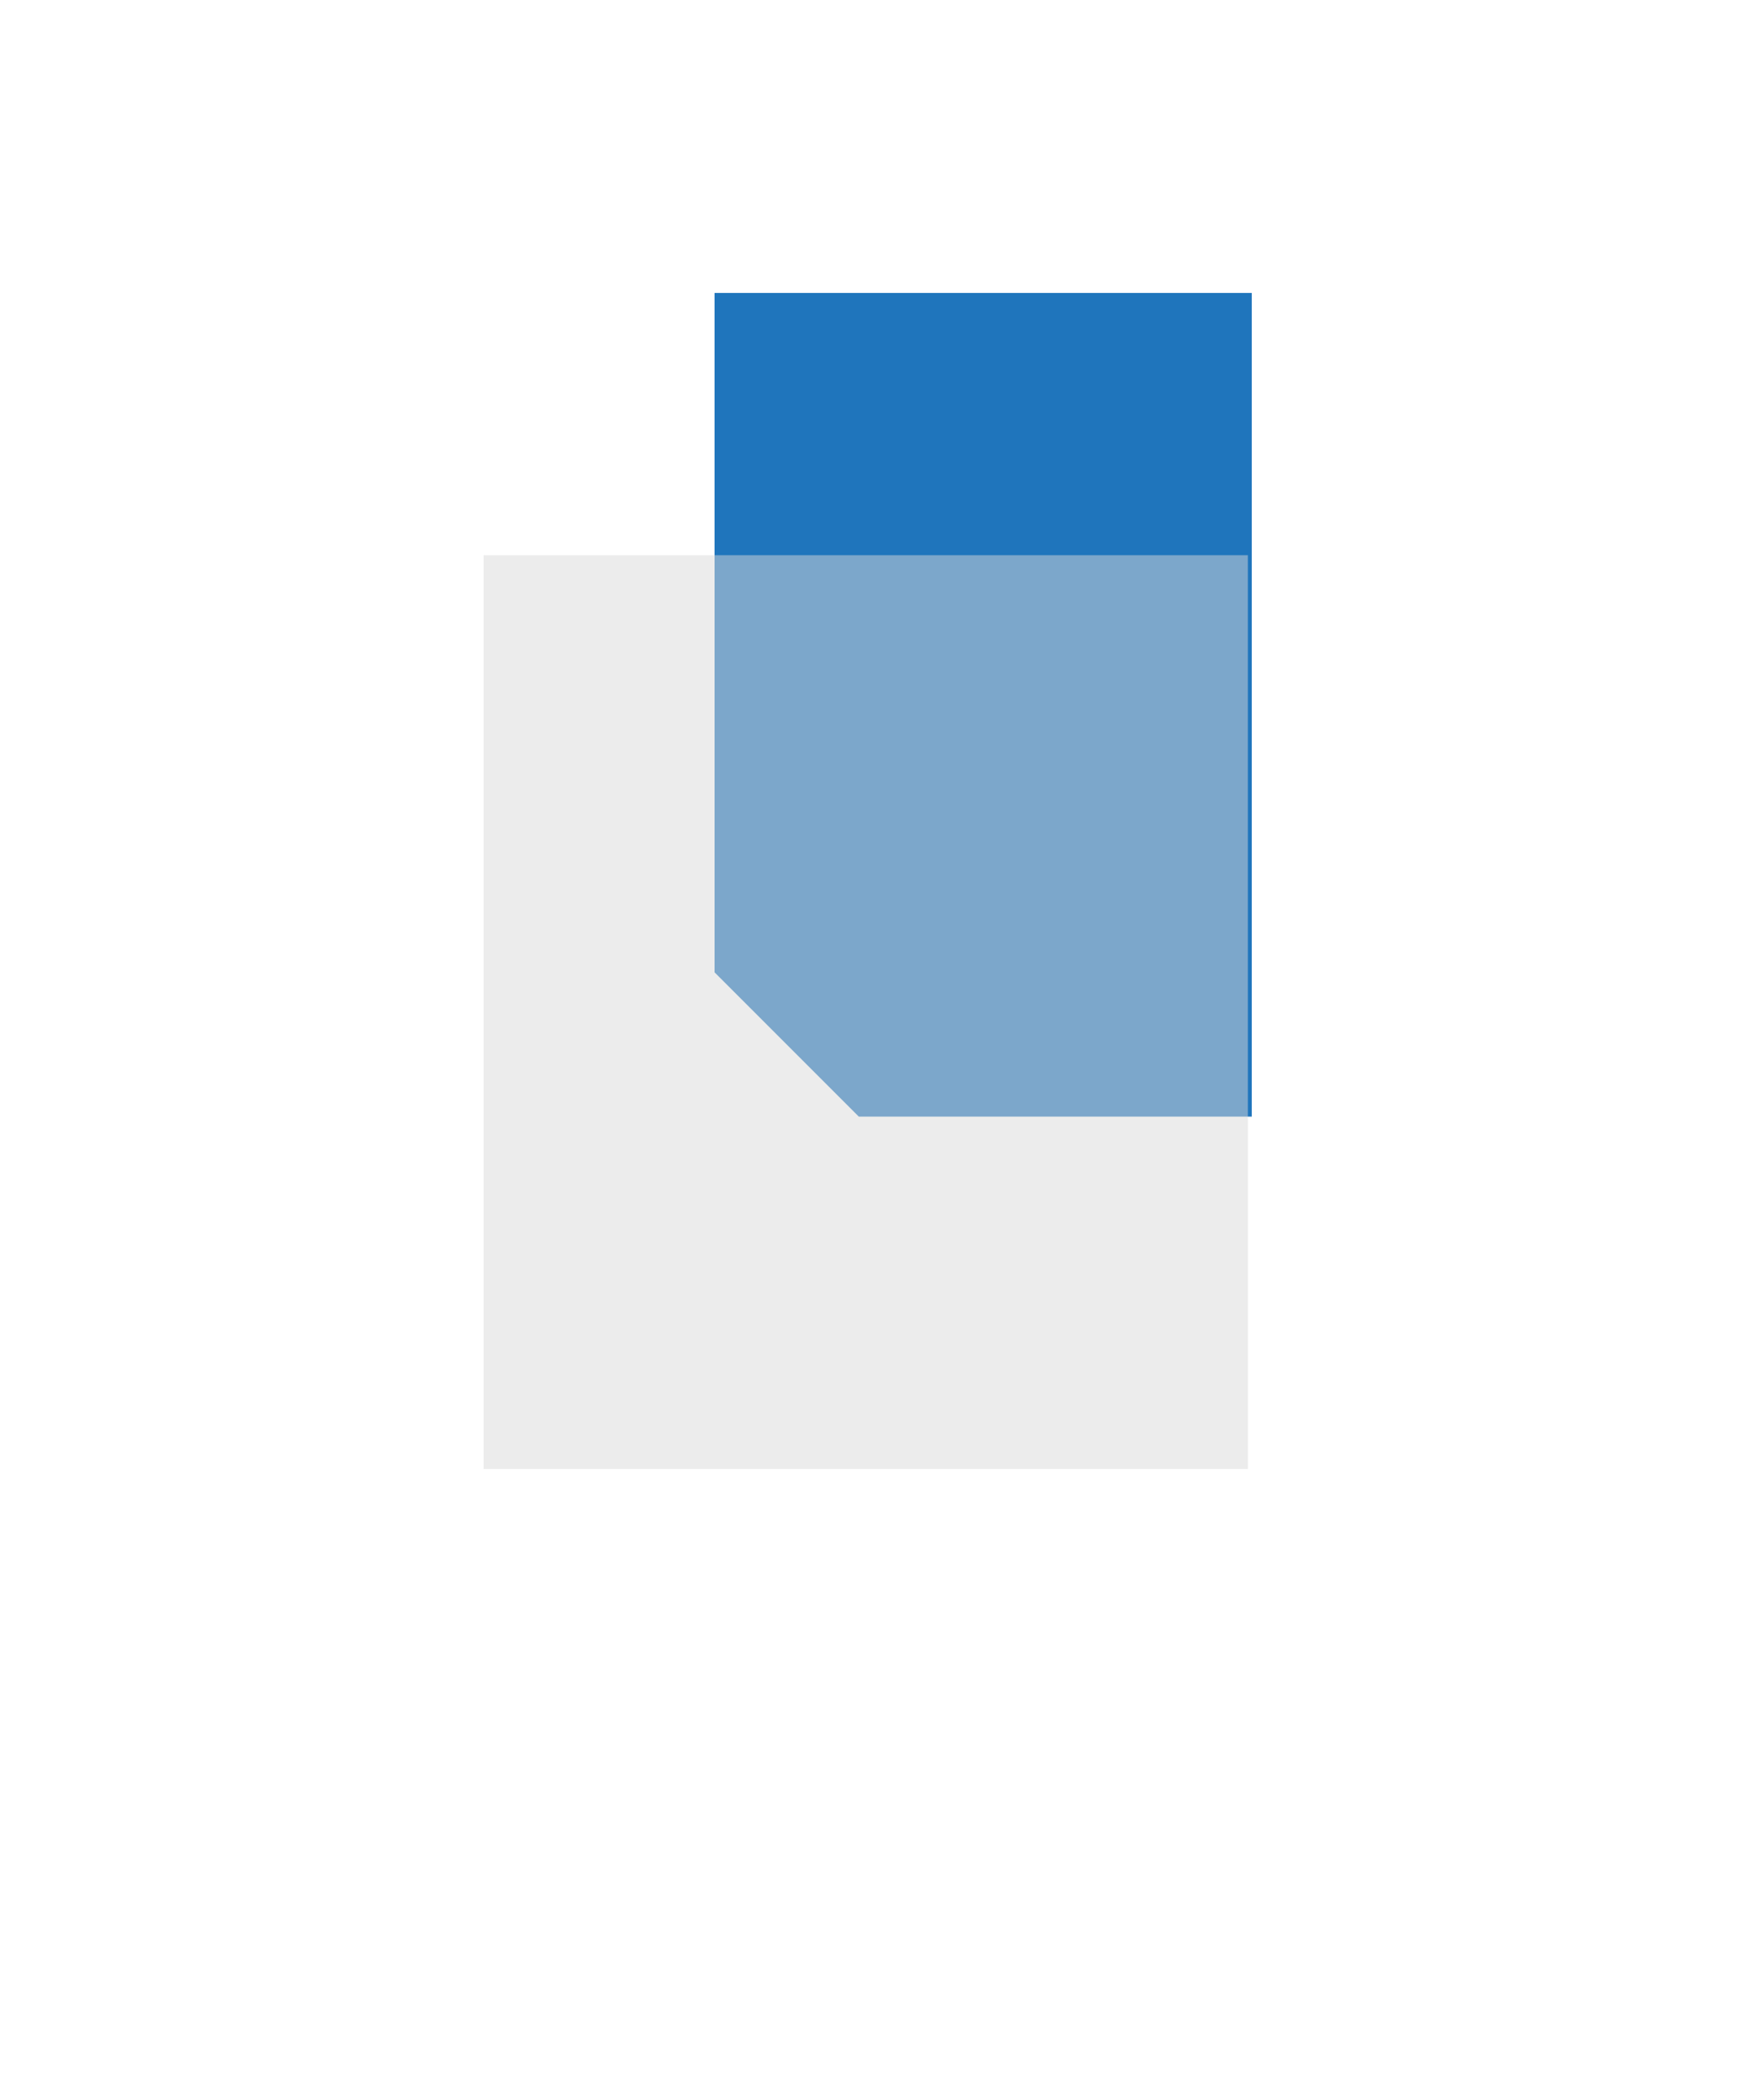 <svg width="114" height="136" viewBox="0 0 114 136" fill="none" xmlns="http://www.w3.org/2000/svg">
<path fill-rule="evenodd" clip-rule="evenodd" d="M55.627 72.304L81.081 72.304L81.081 18.97L46.285 18.97L46.285 62.962L55.627 72.304Z" fill="#1F75BC"/>
<g style="mix-blend-mode:multiply" opacity="0.5">
<rect x="31.324" y="35.952" width="49.504" height="59.169" fill="#D9D9D9"/>
</g>
</svg>
